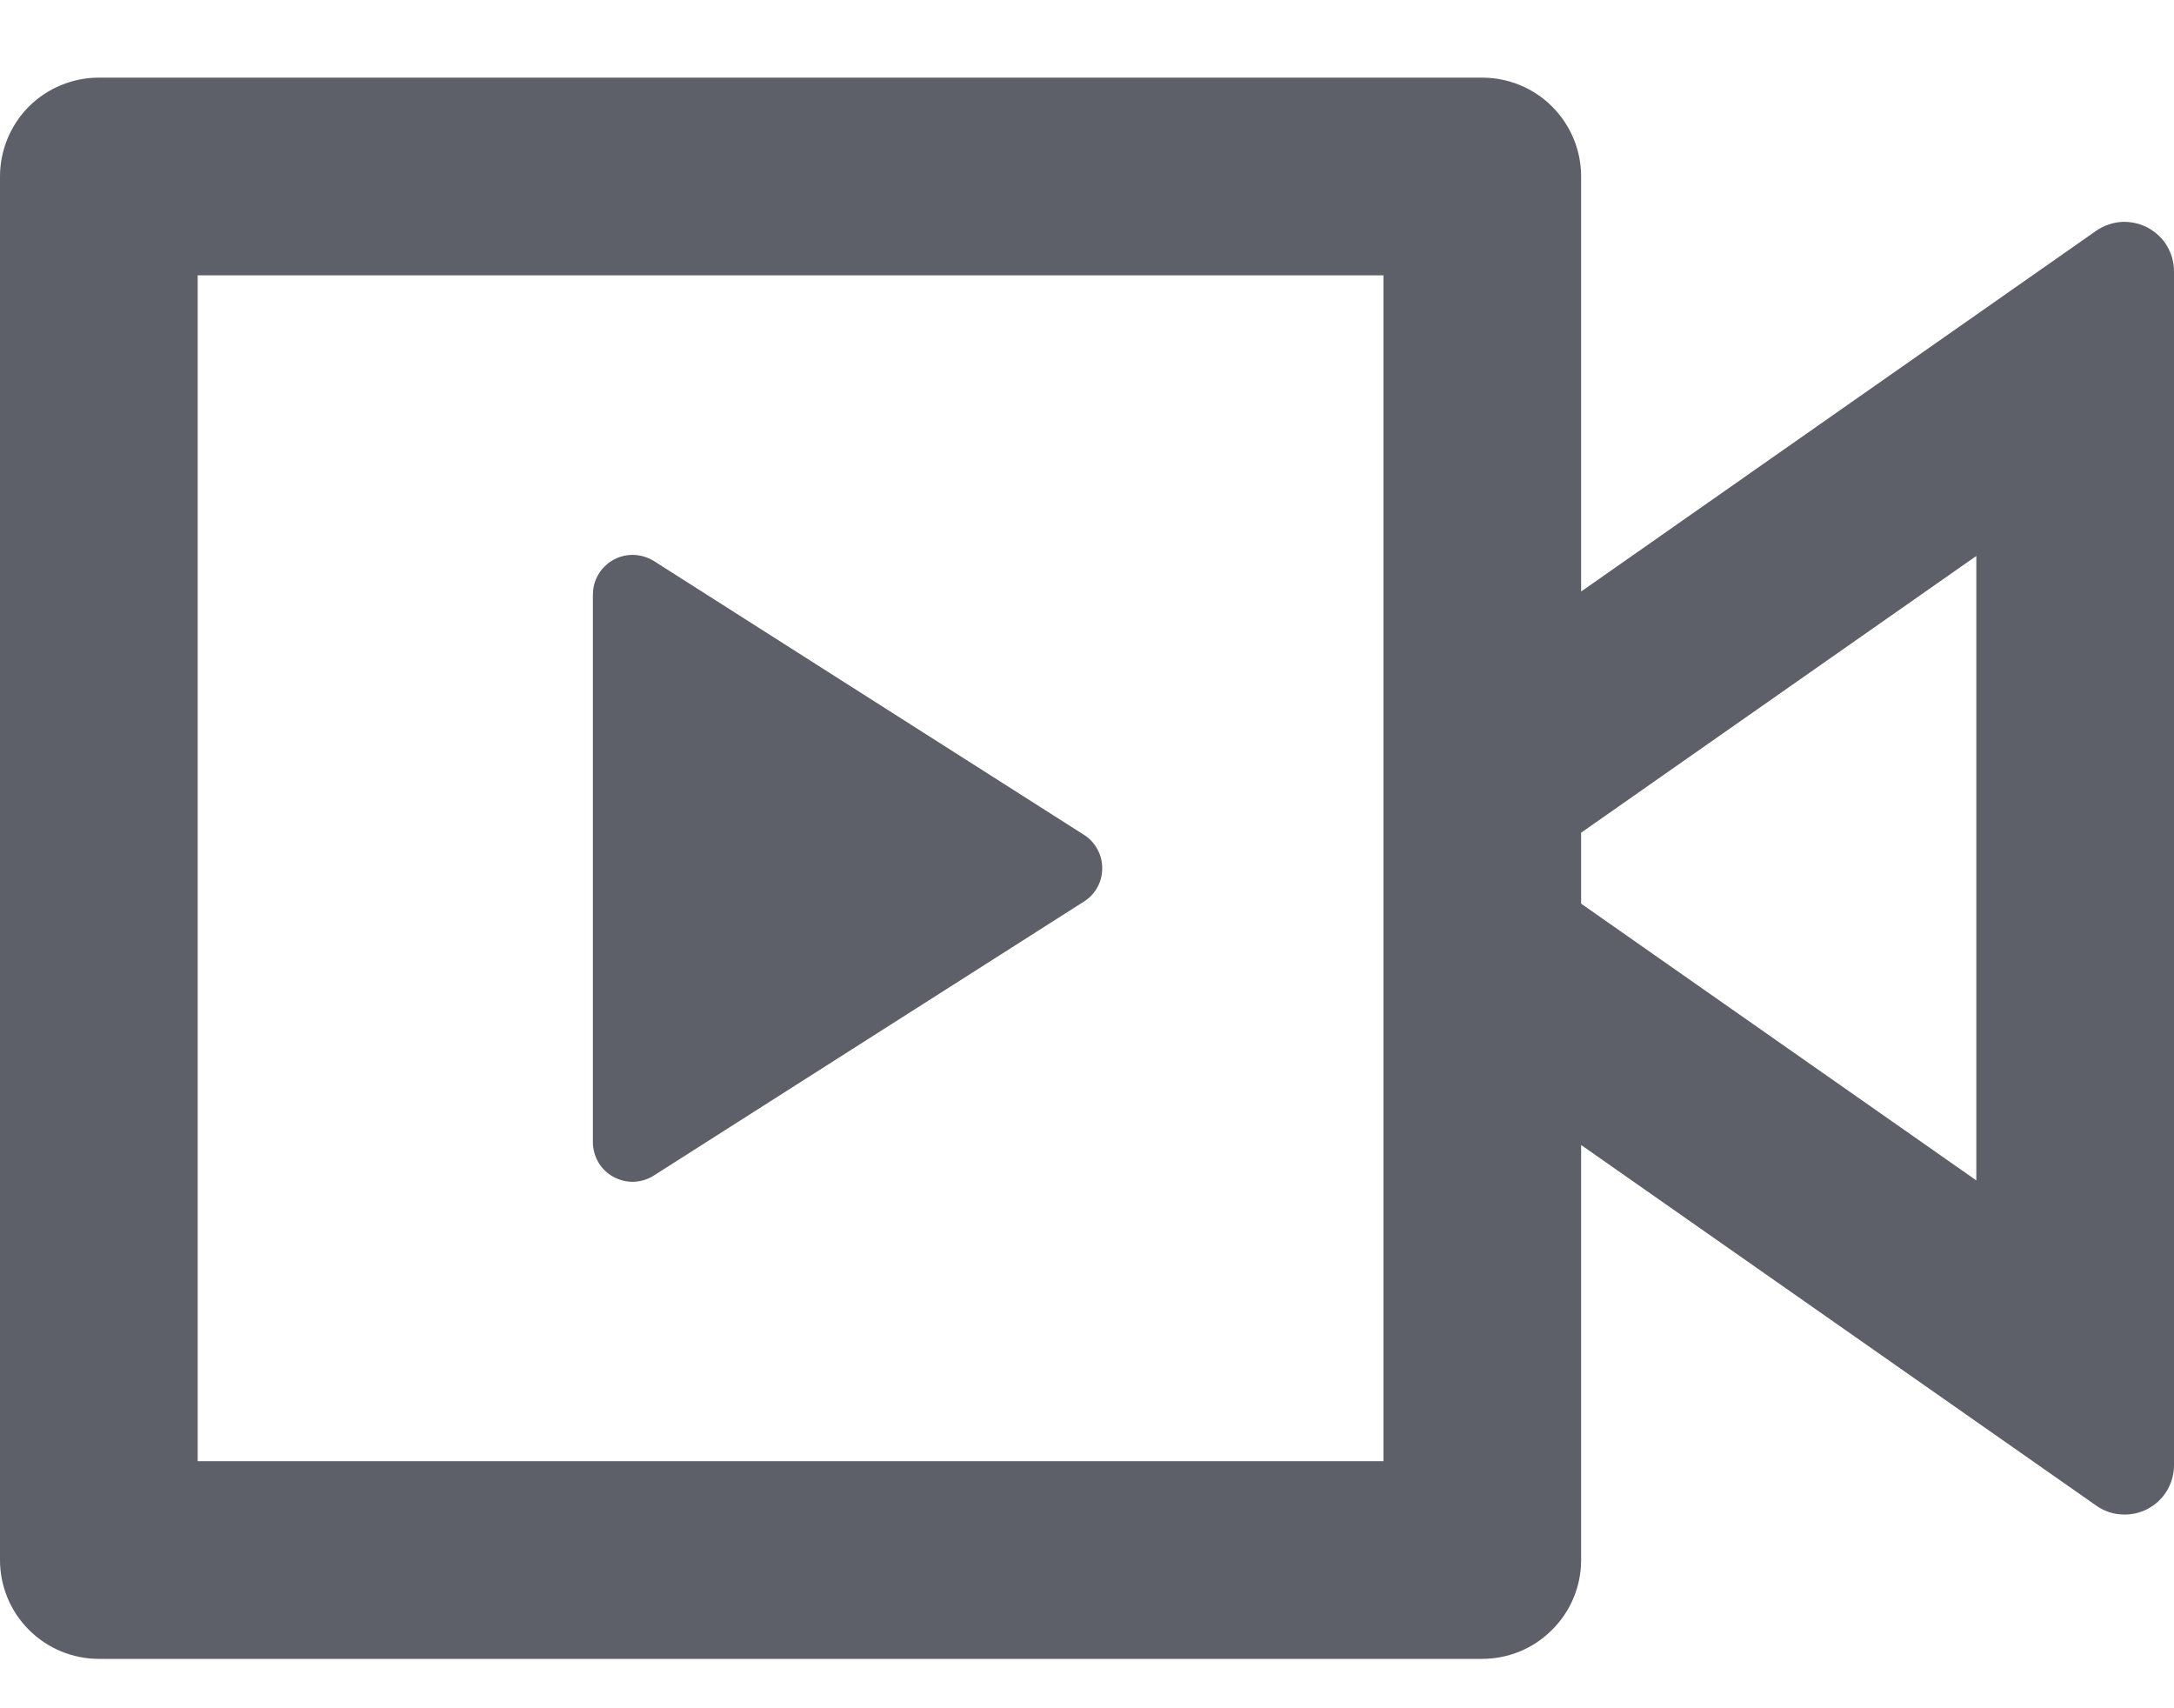 <?xml version="1.0" encoding="UTF-8"?>
<svg xmlns="http://www.w3.org/2000/svg" width="14" height="11" viewBox="0 0 14 11" fill="none">
  <path d="M9.545 0.5C9.714 0.5 9.876 0.567 9.995 0.686C10.115 0.806 10.182 0.968 10.182 1.136V3.809L13.499 1.486C13.547 1.453 13.603 1.433 13.661 1.429C13.719 1.426 13.777 1.438 13.829 1.465C13.88 1.492 13.924 1.532 13.954 1.582C13.984 1.632 14 1.689 14 1.747V9.435C14 9.493 13.984 9.55 13.954 9.6C13.924 9.65 13.88 9.69 13.829 9.717C13.777 9.744 13.719 9.756 13.661 9.752C13.603 9.749 13.547 9.729 13.499 9.695L10.182 7.373V10.046C10.182 10.214 10.115 10.376 9.995 10.495C9.876 10.615 9.714 10.682 9.545 10.682H0.636C0.468 10.682 0.306 10.615 0.186 10.495C0.067 10.376 0 10.214 0 10.046V1.136C0 0.968 0.067 0.806 0.186 0.686C0.306 0.567 0.468 0.5 0.636 0.5H9.545ZM8.909 1.773H1.273V9.409H8.909V1.773ZM4.073 3.573C4.121 3.573 4.169 3.587 4.21 3.612L6.981 5.376C7.017 5.399 7.047 5.431 7.067 5.469C7.088 5.506 7.098 5.548 7.098 5.591C7.098 5.634 7.088 5.676 7.067 5.713C7.047 5.751 7.017 5.782 6.981 5.805L4.21 7.57C4.171 7.595 4.126 7.608 4.081 7.61C4.035 7.611 3.99 7.6 3.95 7.578C3.909 7.556 3.876 7.523 3.853 7.484C3.83 7.444 3.818 7.399 3.818 7.354V3.828C3.818 3.688 3.933 3.573 4.073 3.573ZM12.727 3.58L10.182 5.362V5.819L12.727 7.601V3.58Z" fill="#5D5F69"></path>
</svg>
